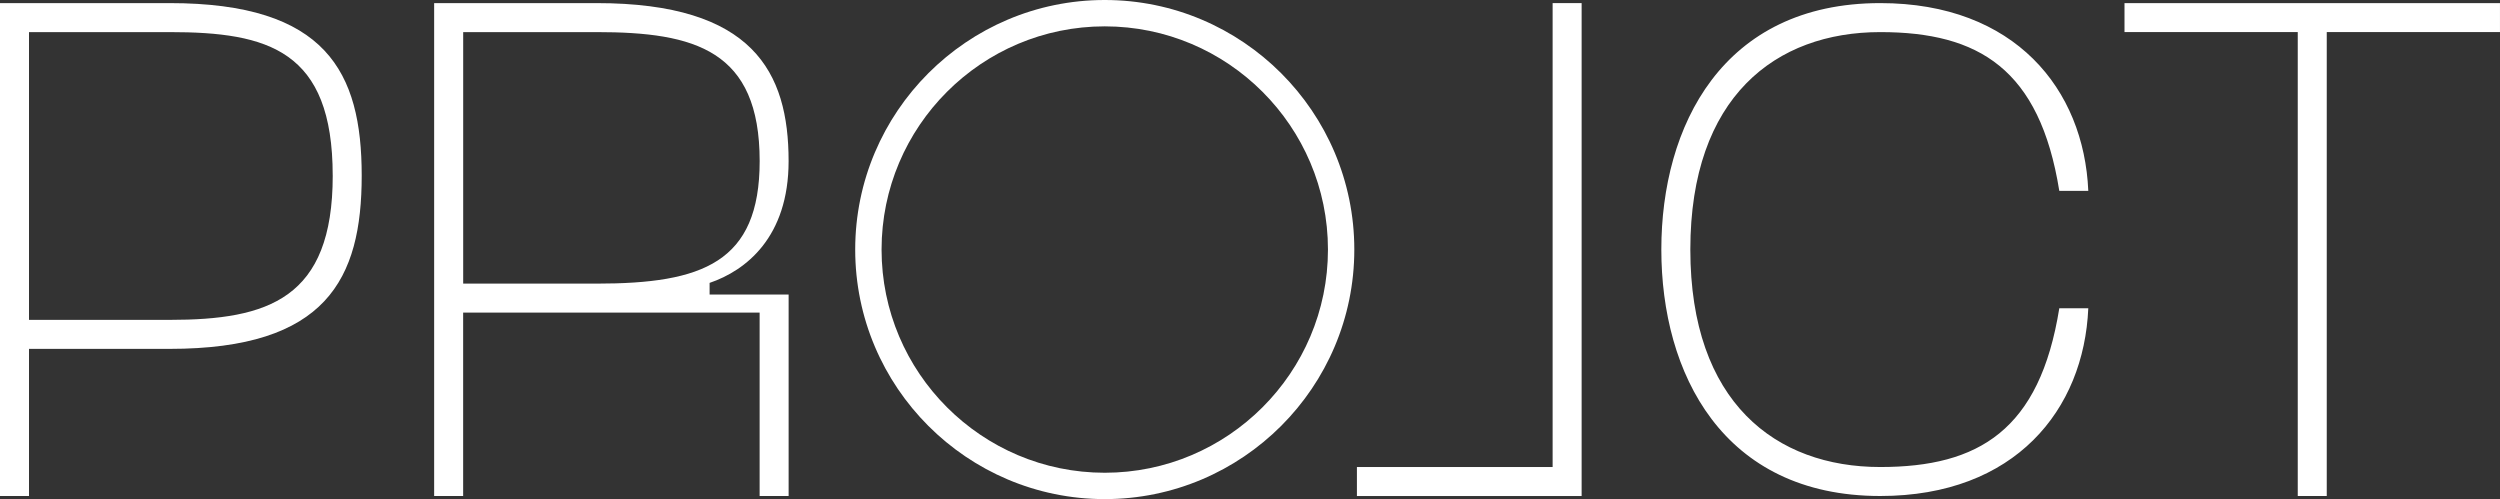 <?xml version="1.0" encoding="UTF-8"?>
<svg id="Layer_2" data-name="Layer 2" xmlns="http://www.w3.org/2000/svg" viewBox="0 0 1200 239.57">
  <rect x="0" y="0" width="1200" height="239.57" fill="#333333" stroke="none"/>
  <defs>
    <style>
      .cls-1 {
        fill: #fff;
      }
    </style>
  </defs>
  <g id="Layer_1-2" data-name="Layer 1">
    <g>
      <g>
        <path class="cls-1" d="M173.62,84.3c0,49.75-17.05,83.16-92.2,83.16H13.92v70.63H0V1.49h81.42c75.15,0,92.2,33.05,92.2,82.81ZM159.7,84.3c0-60.19-30.97-68.89-78.29-68.89H13.92v138.13h67.5c47.32,0,78.29-10.09,78.29-69.24Z"/>
        <path class="cls-1" d="M340.62,141.36h37.92v96.73h-13.92v-88.03h-142.31v88.03h-13.92V1.49h77.94c75.15,0,92.2,33.05,92.2,75.85,0,36.53-20.53,52.54-37.92,58.45v5.57ZM286.35,136.14c50.8,0,78.29-10.09,78.29-58.8,0-53.24-30.97-61.93-78.29-61.93h-64.02v120.73h64.02Z"/>
        <path class="cls-1" d="M759.18,1.49v236.6h-107.86v-13.92h93.94V1.49h13.92Z"/>
        <path class="cls-1" d="M902.52,1.49c64.72,0,97.77,41.4,99.86,90.12h-13.92c-9.39-58.45-38.62-76.2-85.94-76.2-50.1,0-91.16,30.97-91.16,104.38s41.06,104.38,91.16,104.38c47.32,0,76.55-17.74,85.94-76.2h13.92c-2.09,48.71-35.14,90.11-99.86,90.11-75.85,0-105.08-59.15-105.08-118.3S826.67,1.49,902.52,1.49Z"/>
        <path class="cls-1" d="M1200,15.4h-83.16v222.68h-13.92V15.4h-83.16V1.49h180.23v13.92Z"/>
      </g>
      <path class="cls-1" d="M530.28,239.57c-66.04,0-119.78-53.74-119.78-119.78S464.24,0,530.28,0s119.79,53.74,119.79,119.79-53.74,119.78-119.79,119.78ZM530.28,12.65c-59.08,0-107.13,48.06-107.13,107.14s48.06,107.13,107.13,107.13,107.14-48.06,107.14-107.13-48.06-107.14-107.14-107.14Z"/>
    </g>
  </g>
</svg>